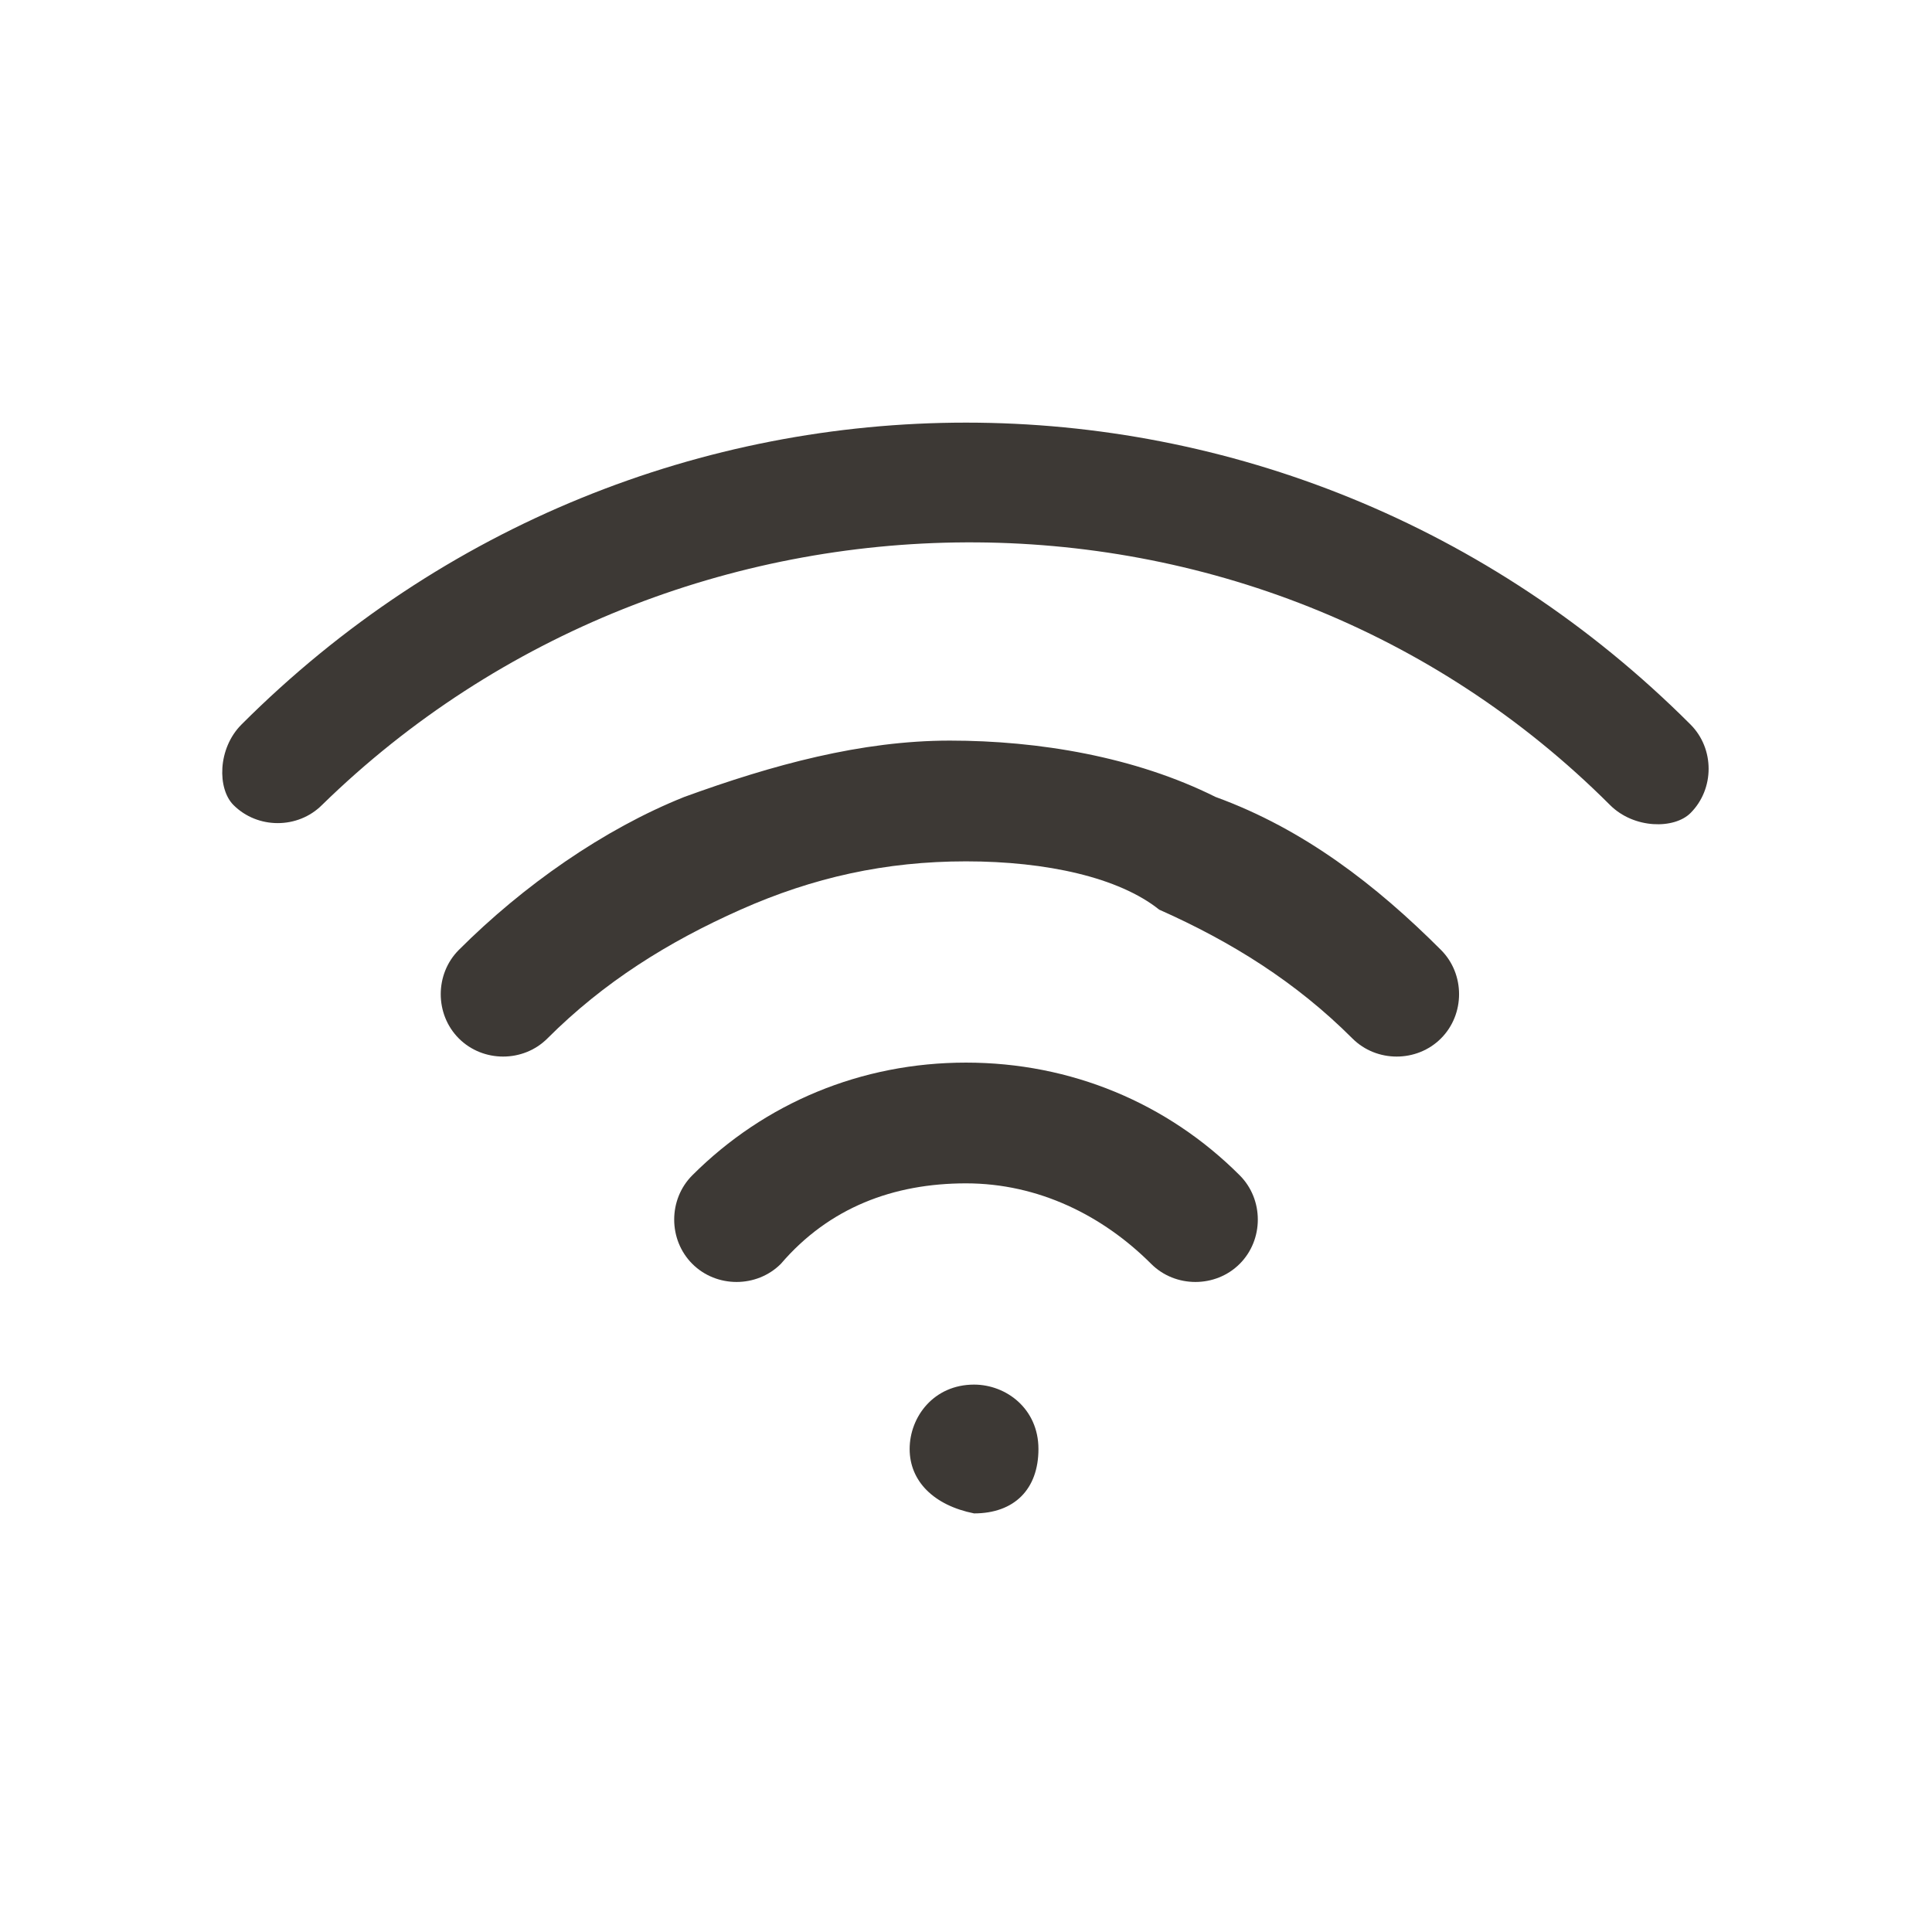 <?xml version="1.0" encoding="UTF-8"?>
<svg xmlns="http://www.w3.org/2000/svg" viewBox="0 0 24 24"><path fill="#3d3935" fill-rule="evenodd" d="M20 10C15.6 5.6 8.4 5.7 4 10c-.3.3-.8.3-1.1 0-.2-.2-.2-.7.1-1 5-5 13-5 18 0 .3.3.3.8 0 1.1-.2.2-.7.2-1-.1zm-8 .7c-1 0-1.9.2-2.8.6-.9.4-1.7.9-2.4 1.6-.3.3-.8.3-1.1 0s-.3-.8 0-1.1c.8-.8 1.8-1.5 2.8-1.9 1.1-.4 2.2-.7 3.3-.7s2.3.2 3.3.7c1.1.4 2 1.1 2.8 1.9.3.3.3.8 0 1.1s-.8.3-1.1 0c-.7-.7-1.5-1.2-2.4-1.6-.5-.4-1.4-.6-2.4-.6zm0 4c-.9 0-1.7.3-2.3 1-.3.3-.8.3-1.1 0-.3-.3-.3-.8 0-1.1.9-.9 2.1-1.4 3.4-1.4 1.3 0 2.5.5 3.4 1.4.3.3.3.8 0 1.1-.3.3-.8.3-1.1 0-.6-.6-1.4-1-2.3-1zm-.7 3.3c0-.4.3-.8.8-.8.4 0 .8.3.8.8s-.3.8-.8.8c-.5-.1-.8-.4-.8-.8z" clip-rule="evenodd" style="fill: #3d3935;"/></svg>

